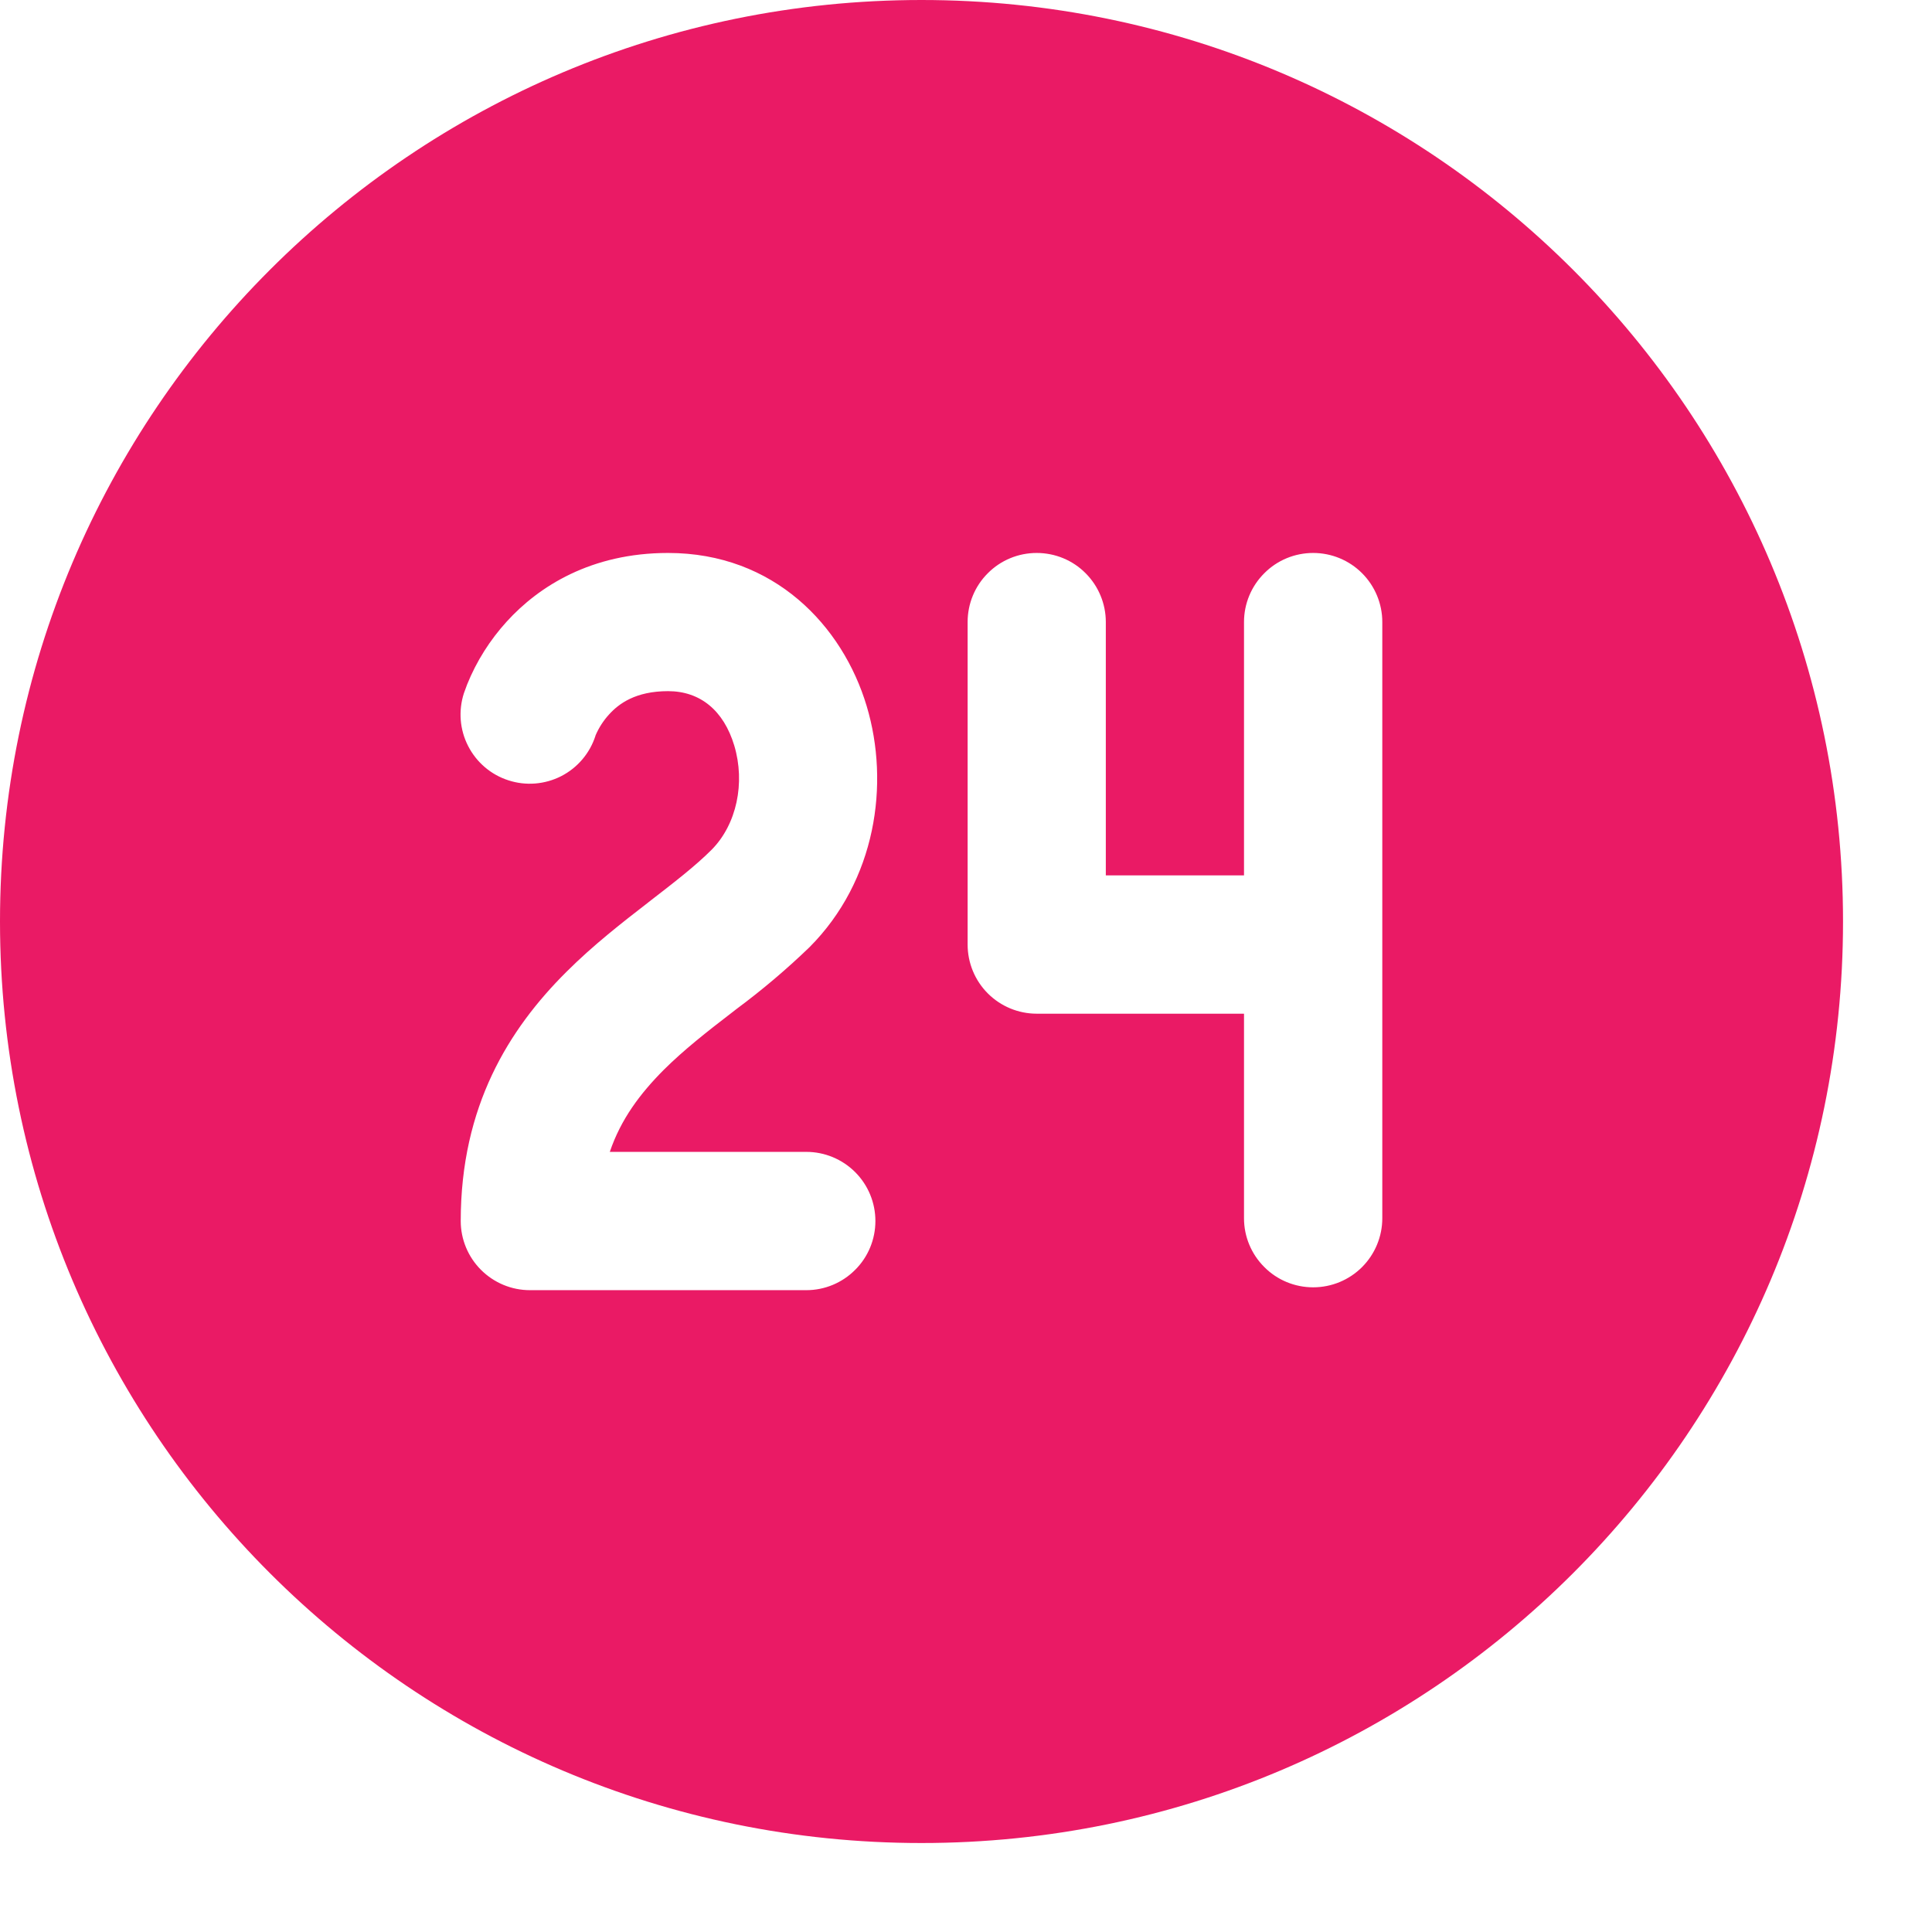 <?xml version="1.0" encoding="UTF-8"?> <svg xmlns="http://www.w3.org/2000/svg" width="19" height="19" viewBox="0 0 19 19" fill="none"><path d="M18.125 9.062C18.125 4.057 14.068 0 9.062 0C4.057 0 0 4.057 0 9.062C0 14.068 4.057 18.125 9.062 18.125C14.068 18.125 18.125 14.068 18.125 9.062ZM4.984 6.112C5.299 5.766 5.814 5.438 6.57 5.438C7.614 5.438 8.287 6.155 8.523 6.943C8.753 7.71 8.614 8.66 7.961 9.315C7.735 9.533 7.495 9.736 7.243 9.923L7.207 9.951C6.953 10.146 6.726 10.324 6.527 10.522C6.296 10.754 6.106 11.006 5.997 11.328H7.93C8.11 11.328 8.283 11.4 8.41 11.527C8.538 11.655 8.609 11.828 8.609 12.008C8.609 12.188 8.538 12.361 8.41 12.488C8.283 12.616 8.11 12.688 7.93 12.688H5.211C5.031 12.688 4.858 12.616 4.73 12.488C4.603 12.361 4.531 12.188 4.531 12.008C4.531 10.878 5.006 10.12 5.568 9.56C5.836 9.292 6.128 9.066 6.375 8.875L6.377 8.873C6.636 8.673 6.838 8.517 6.998 8.357C7.245 8.108 7.331 7.699 7.221 7.332C7.117 6.987 6.886 6.797 6.57 6.797C6.25 6.797 6.085 6.921 5.99 7.026C5.934 7.087 5.889 7.157 5.856 7.234V7.236C5.801 7.408 5.679 7.551 5.519 7.633C5.358 7.715 5.171 7.73 5 7.674C4.828 7.619 4.686 7.497 4.604 7.337C4.521 7.176 4.507 6.989 4.562 6.818L4.594 6.731C4.686 6.503 4.819 6.293 4.984 6.112ZM10.195 5.438C10.376 5.438 10.549 5.509 10.676 5.637C10.803 5.764 10.875 5.937 10.875 6.117V8.609H12.234V6.117C12.234 5.937 12.306 5.764 12.434 5.637C12.561 5.509 12.734 5.438 12.914 5.438C13.094 5.438 13.267 5.509 13.395 5.637C13.522 5.764 13.594 5.937 13.594 6.117V11.981C13.594 12.161 13.522 12.334 13.395 12.461C13.267 12.589 13.094 12.66 12.914 12.66C12.734 12.66 12.561 12.589 12.434 12.461C12.306 12.334 12.234 12.161 12.234 11.981V9.969H10.195C10.015 9.969 9.842 9.897 9.715 9.77C9.587 9.642 9.516 9.469 9.516 9.289V6.117C9.516 5.937 9.587 5.764 9.715 5.637C9.842 5.509 10.015 5.438 10.195 5.438Z" fill="#EA1A65"></path></svg> 